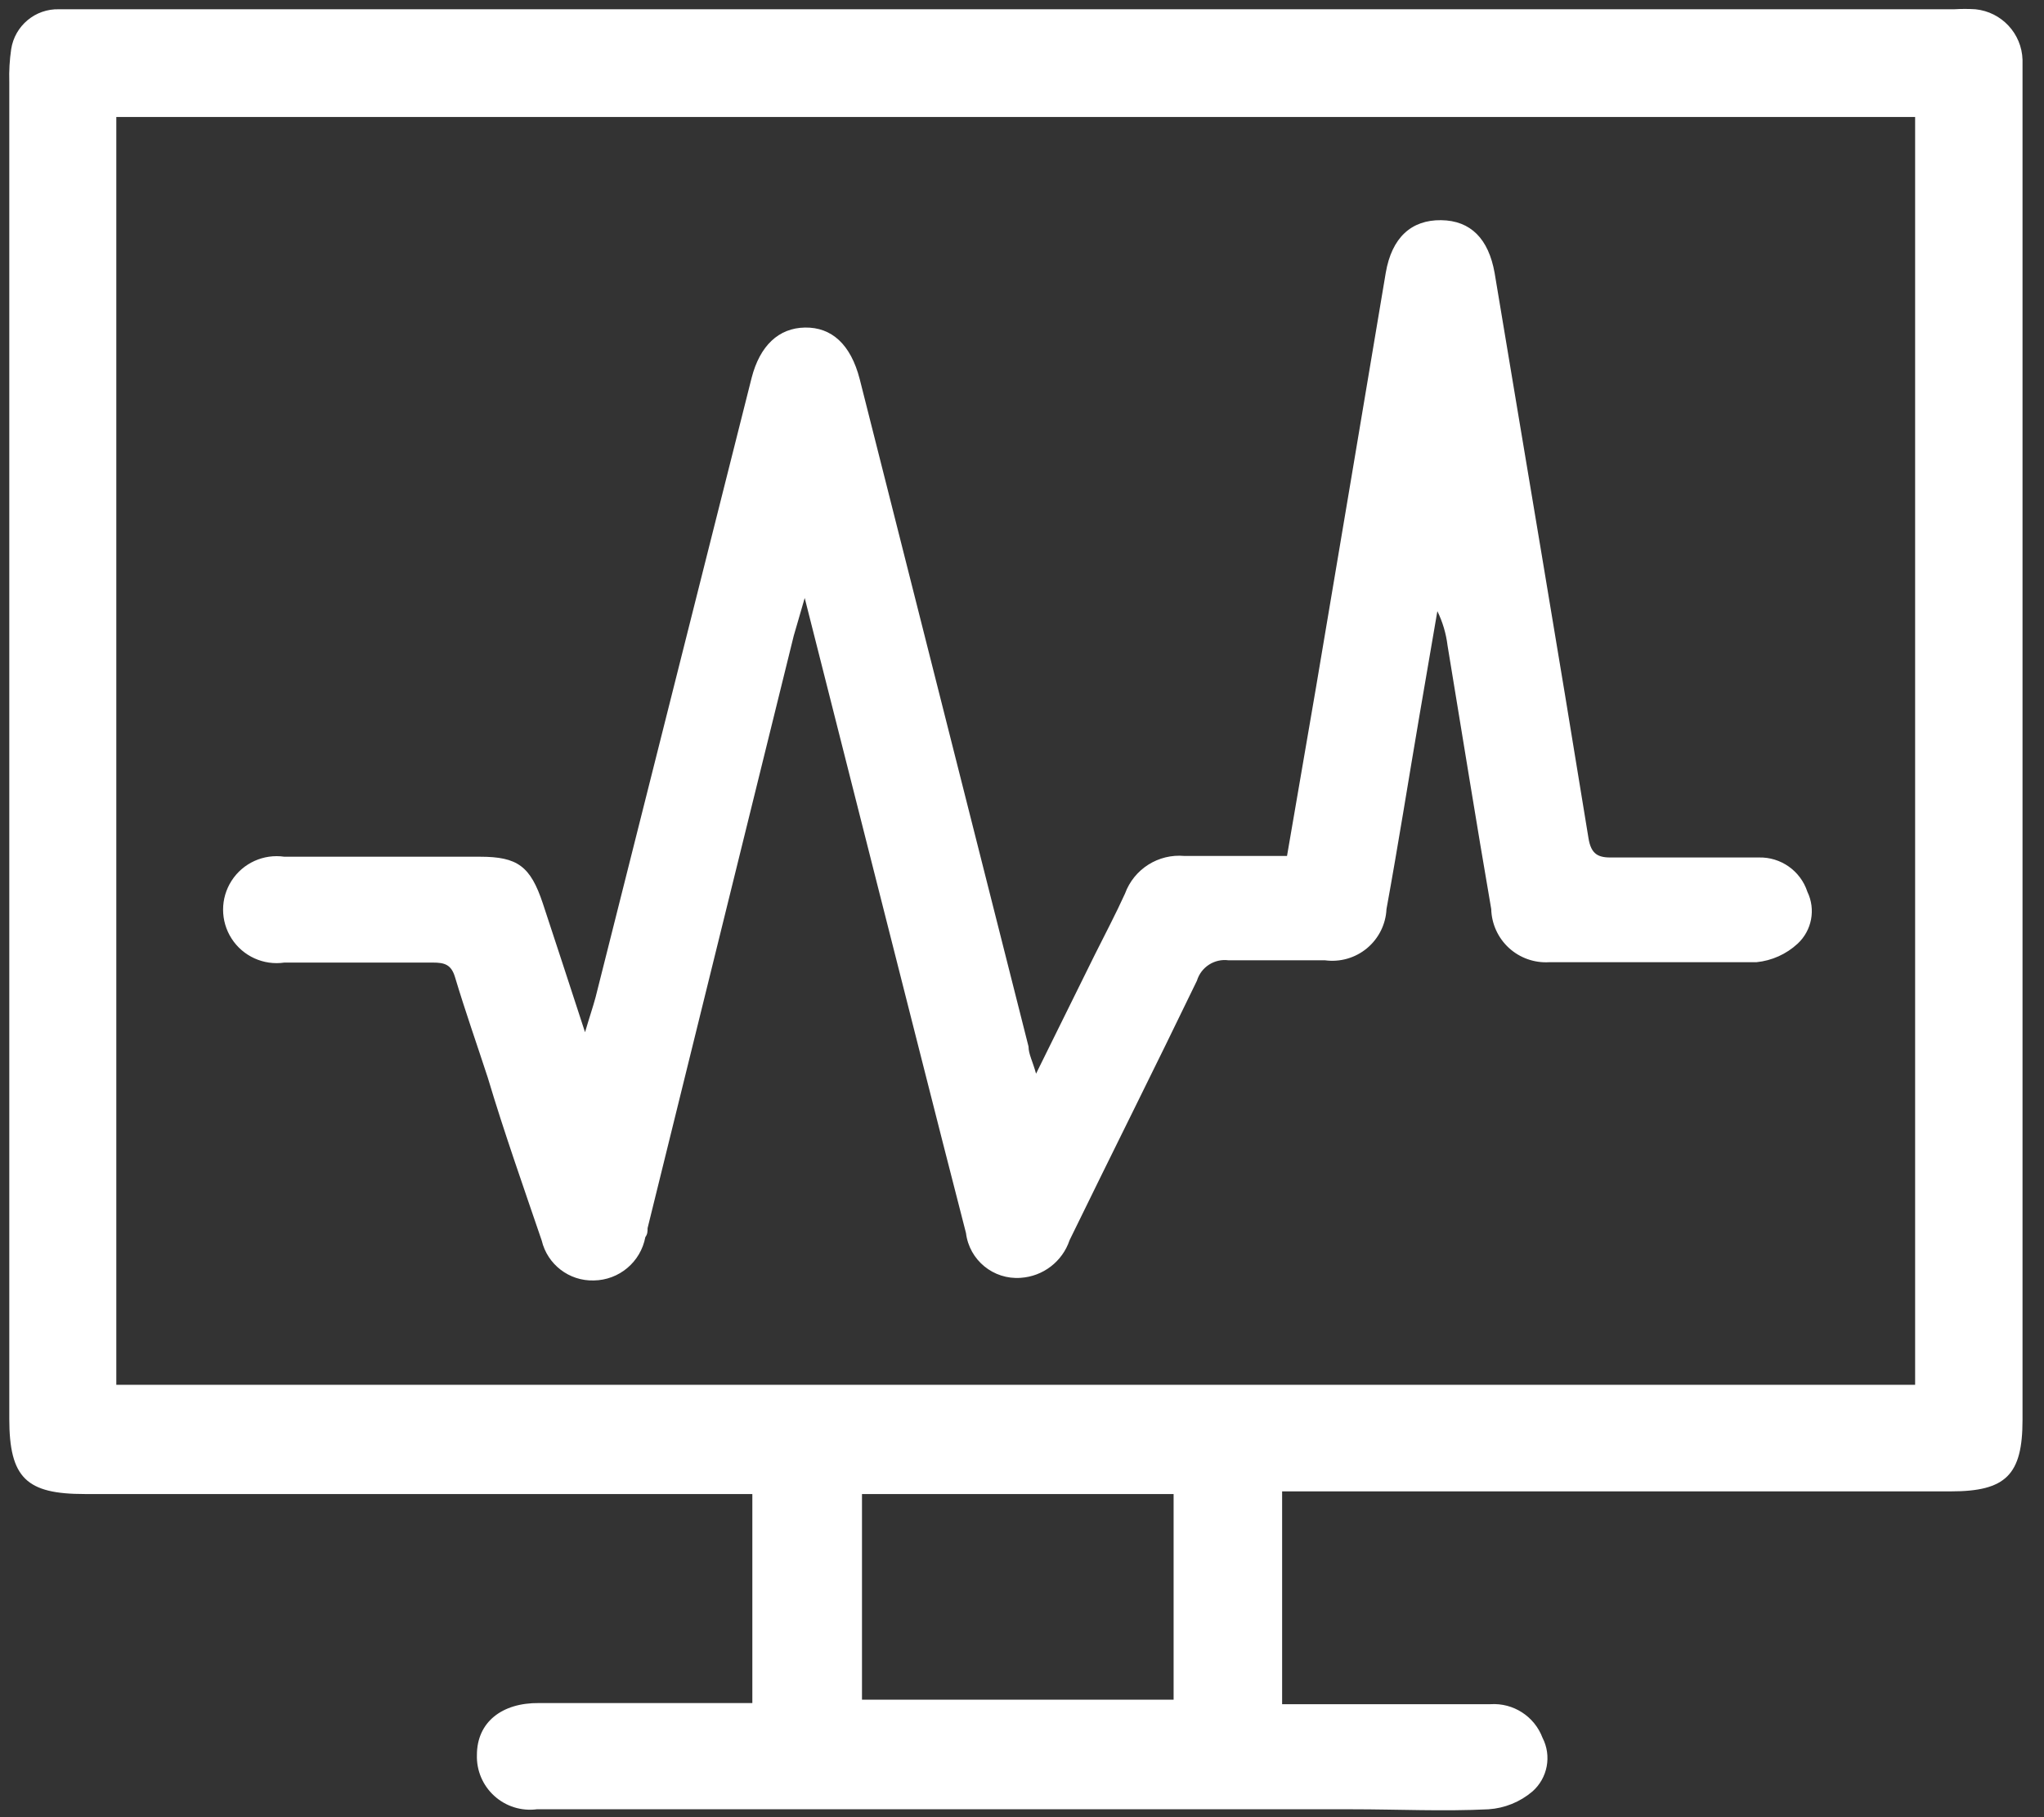 <?xml version="1.0" encoding="UTF-8"?>
<svg width="81px" height="72px" viewBox="0 0 81 72" version="1.1" xmlns="http://www.w3.org/2000/svg" xmlns:xlink="http://www.w3.org/1999/xlink">
    <rect x="0" y="0" width="81" height="72" fill="#333333" stroke="none"/>
    <!-- Generator: Sketch 43.1 (39012) - http://www.bohemiancoding.com/sketch -->
    <title>Group</title>
    <desc>Created with Sketch.</desc>
    <defs></defs>
    <g id="Page-1" stroke="none" stroke-width="1" fill="none" fill-rule="evenodd">
        <g id="Artboard" transform="translate(-10, -14)">
            <g id="Group">
                <g id="excellence_red" transform="translate(10, 14)" fill-rule="nonzero" fill="#FFFFFF">
                    <path d="M50.808,59.136 L50.808,67.523 L51.883,67.523 L59.065,67.523 C59.97,67.465 60.806,68.004 61.126,68.851 C61.498,69.571 61.332,70.451 60.723,70.985 C60.235,71.398 59.628,71.644 58.99,71.687 C57.199,71.776 55.392,71.687 53.585,71.687 L21.273,71.687 C20.662,71.766 20.046,71.573 19.59,71.159 C19.133,70.746 18.88,70.153 18.899,69.538 C18.899,68.239 19.884,67.463 21.362,67.478 L29.814,67.478 L29.814,59.196 L28.634,59.196 L3.355,59.196 C1.055,59.196 0.368,58.569 0.368,56.211 L0.368,3.248 C0.355,2.813 0.38,2.379 0.443,1.949 C0.586,1.02 1.398,0.341 2.339,0.367 L77.446,0.367 C77.725,0.35 78.004,0.35 78.282,0.367 C79.318,0.472 80.117,1.327 80.149,2.367 L80.149,3.203 L80.149,56.256 C80.149,58.435 79.492,59.091 77.312,59.091 L50.808,59.091 L50.808,59.136 Z M4.609,54.868 L75.893,54.868 L75.893,4.635 L4.609,4.635 L4.609,54.868 Z M34.159,59.196 L34.159,67.344 L46.508,67.344 L46.508,59.196 L34.159,59.196 Z" id="Shape"></path>
                    <path d="M31.889,23.693 C31.695,24.379 31.561,24.812 31.456,25.185 L25.663,48.66 C25.663,48.779 25.663,48.898 25.573,49.018 C25.388,50.004 24.532,50.723 23.527,50.734 C22.553,50.761 21.693,50.1 21.467,49.152 C20.735,47.003 19.974,44.854 19.332,42.705 C18.899,41.377 18.436,40.064 18.033,38.721 C17.883,38.213 17.614,38.139 17.152,38.139 L11.268,38.139 C10.446,38.259 9.628,37.888 9.178,37.189 C8.728,36.49 8.728,35.593 9.178,34.895 C9.628,34.196 10.446,33.825 11.268,33.945 L19.018,33.945 C20.511,33.945 21.019,34.318 21.512,35.796 C22.004,37.273 22.572,39.034 23.184,40.899 C23.363,40.288 23.498,39.9 23.602,39.512 L29.784,14.977 C30.112,13.694 30.859,12.993 31.904,12.978 C32.949,12.963 33.711,13.634 34.069,15.022 L40.759,41.467 C40.759,41.765 40.923,42.049 41.057,42.541 L43.387,37.825 C43.79,37.019 44.208,36.228 44.581,35.408 C44.937,34.432 45.906,33.819 46.941,33.915 L51.002,33.915 L52.152,27.23 C53.078,21.748 53.998,16.276 54.914,10.814 C55.153,9.411 55.929,8.71 57.109,8.724 C58.289,8.739 58.99,9.471 59.229,10.814 C60.469,18.276 61.738,25.737 62.947,33.199 C63.052,33.871 63.351,33.99 63.918,33.975 L69.697,33.975 C70.569,33.952 71.352,34.504 71.623,35.333 C71.961,36.03 71.803,36.866 71.235,37.392 C70.786,37.807 70.215,38.063 69.607,38.124 L61.395,38.124 C60.808,38.16 60.231,37.957 59.797,37.56 C59.364,37.163 59.11,36.607 59.095,36.02 C58.498,32.557 57.945,29.095 57.363,25.573 C57.305,25.101 57.169,24.642 56.96,24.215 L56.243,28.394 C55.81,30.931 55.407,33.483 54.944,36.02 C54.916,36.621 54.636,37.183 54.174,37.569 C53.711,37.955 53.107,38.129 52.51,38.049 L48.688,38.049 C48.128,37.974 47.597,38.315 47.433,38.855 C45.776,42.287 44.059,45.705 42.386,49.137 C42.103,49.983 41.336,50.573 40.445,50.63 C39.365,50.709 38.412,49.928 38.28,48.854 C37.041,44.048 35.831,39.228 34.607,34.423 L31.889,23.693 Z" id="Shape"></path>
                </g>
                <rect id="Rectangle" x="0" y="0" width="100" height="100"></rect>
            </g>
        </g>
    </g>
</svg>